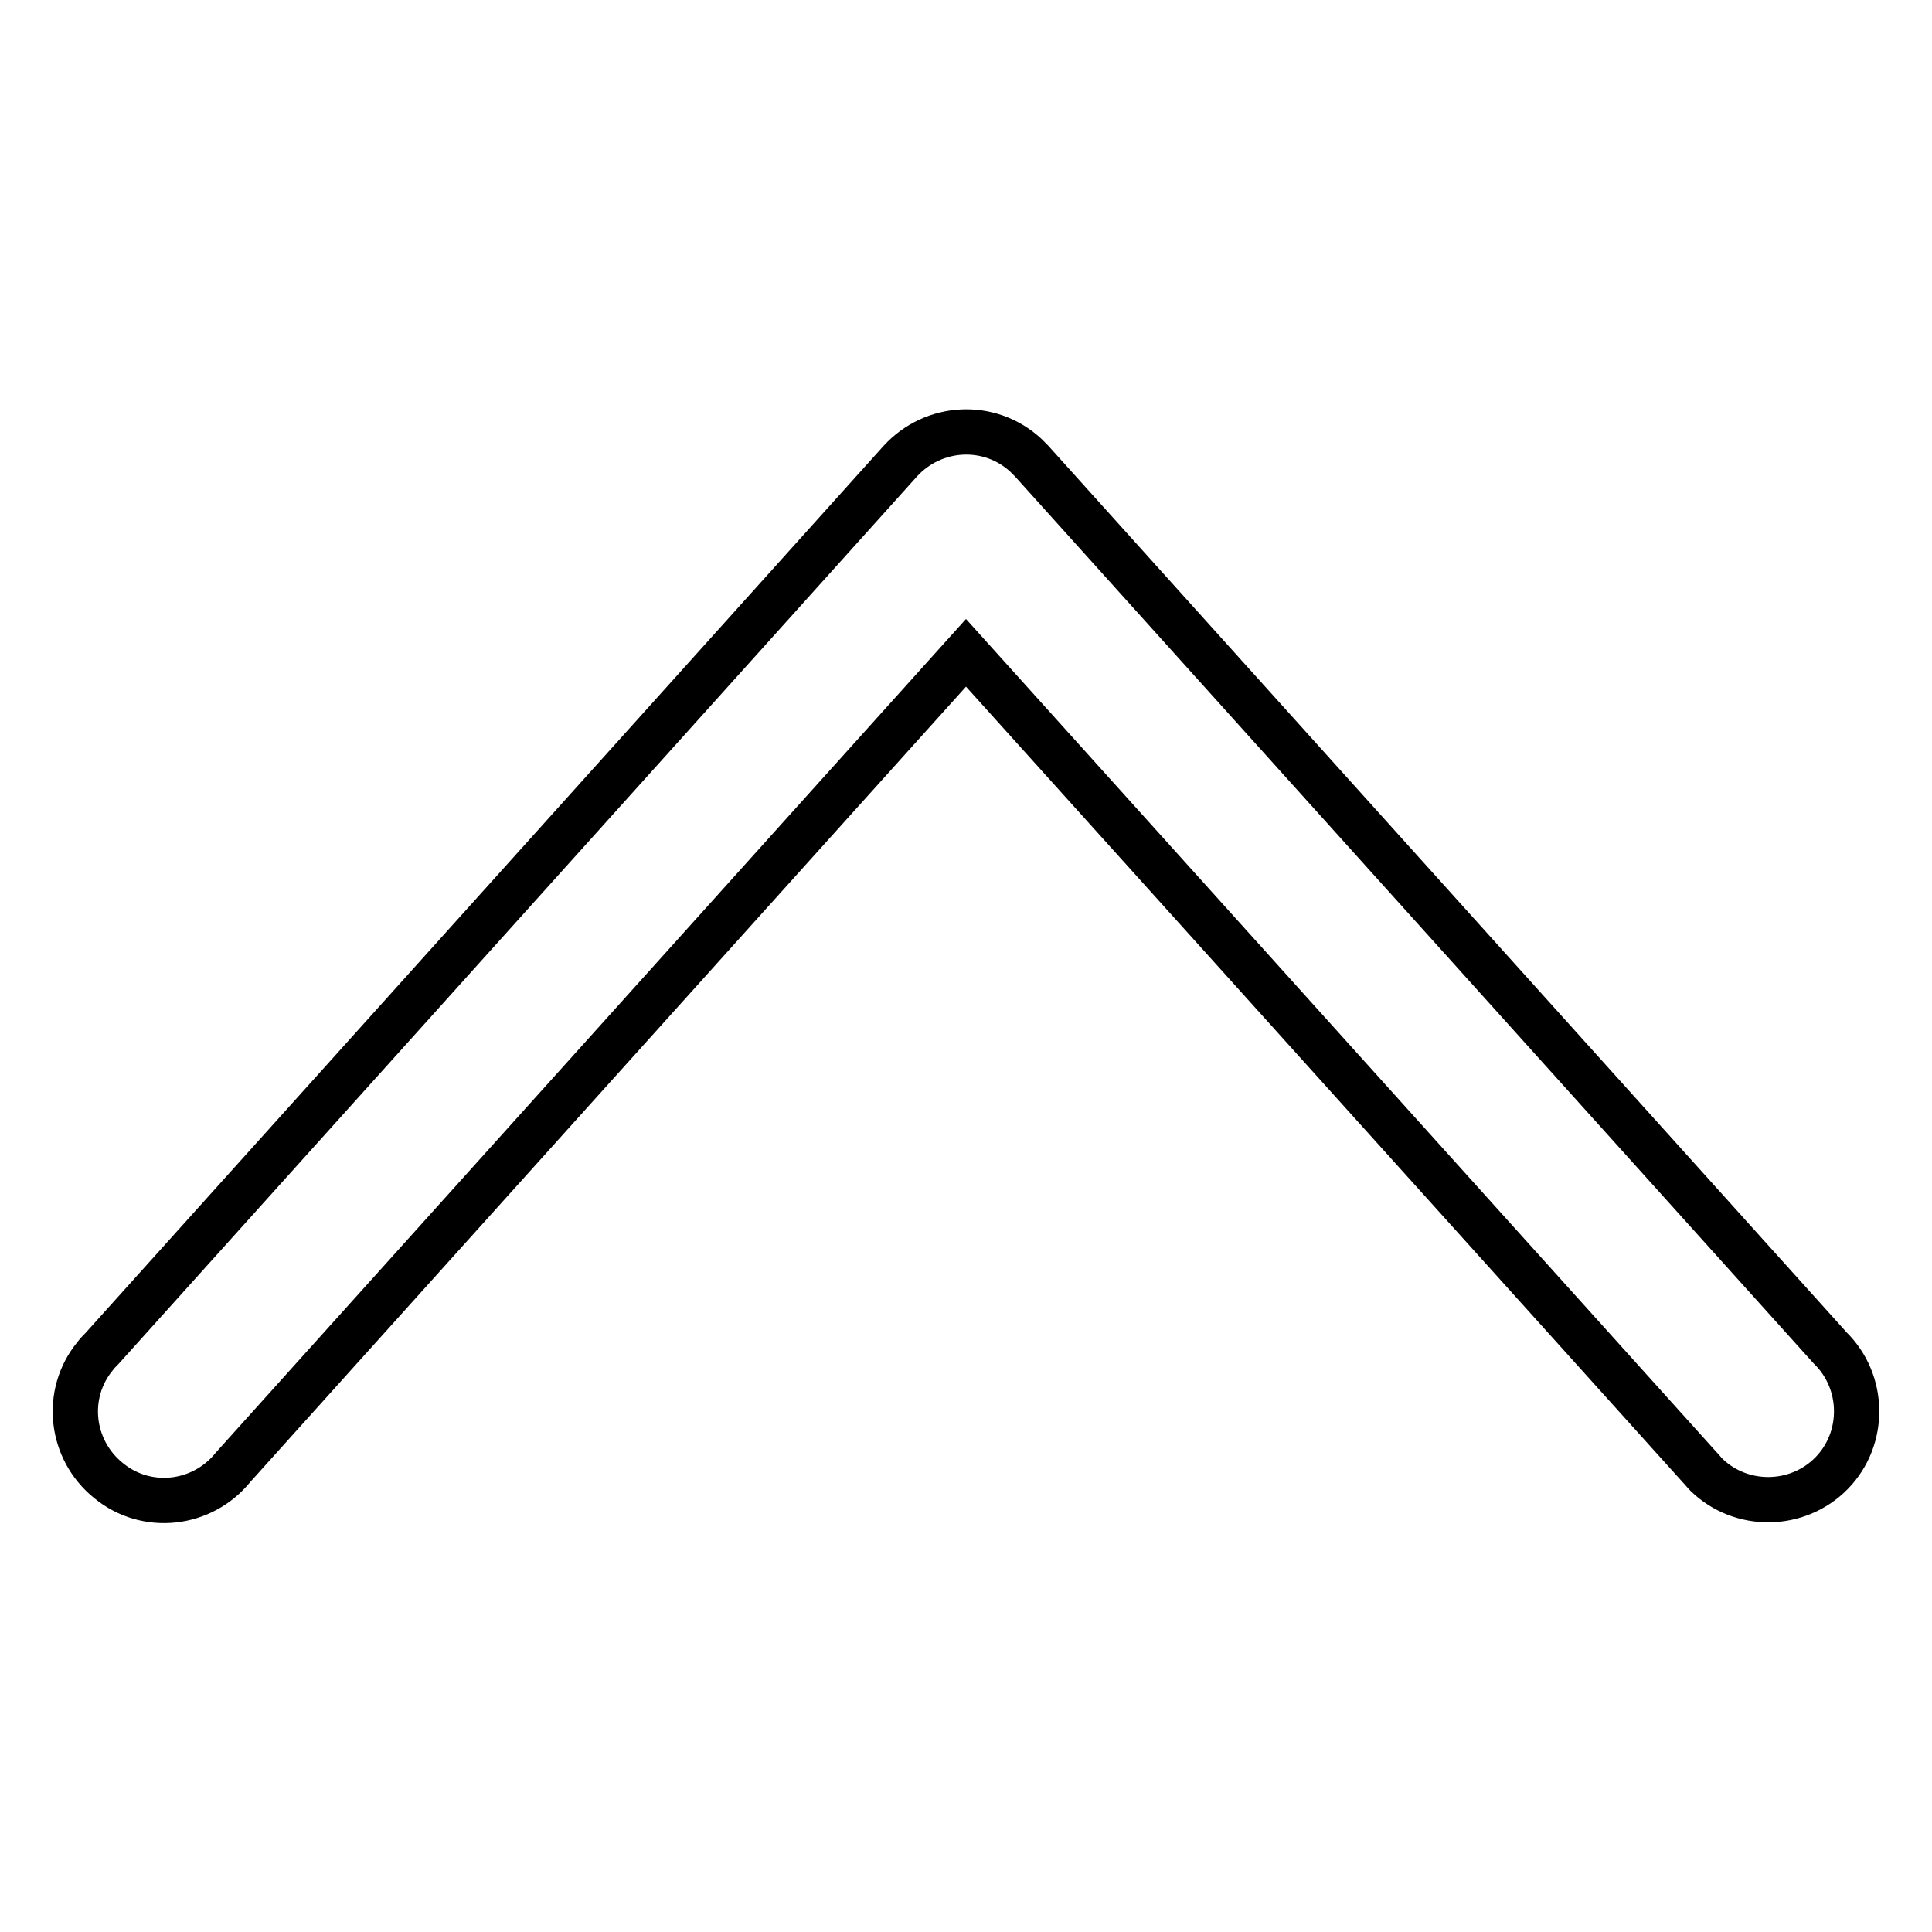 <?xml version="1.0" encoding="utf-8"?>
<!-- Svg Vector Icons : http://www.onlinewebfonts.com/icon -->
<!DOCTYPE svg PUBLIC "-//W3C//DTD SVG 1.1//EN" "http://www.w3.org/Graphics/SVG/1.1/DTD/svg11.dtd">
<svg version="1.1" xmlns="http://www.w3.org/2000/svg" xmlns:xlink="http://www.w3.org/1999/xlink" x="0px" y="0px" viewBox="0 0 256 256" enable-background="new 0 0 256 256" xml:space="preserve">
<g> <path stroke-width="6" fill-opacity="0" stroke="#000000"  d="M30.9,194.4c-4.1,5.1-11.5,5.9-16.5,1.8c-5.1-4.1-5.9-11.5-1.8-16.5c0.3-0.4,0.6-0.7,0.9-1L119.3,61.1 c4.4-4.8,11.8-5.2,16.6-0.8c0.3,0.3,0.5,0.5,0.8,0.8l105.8,117.5c4.6,4.5,4.7,12,0.2,16.6c-4.5,4.6-12,4.7-16.6,0.2 c-0.3-0.3-0.6-0.7-0.9-1L128,86.5L30.9,194.4z"/></g>
</svg>